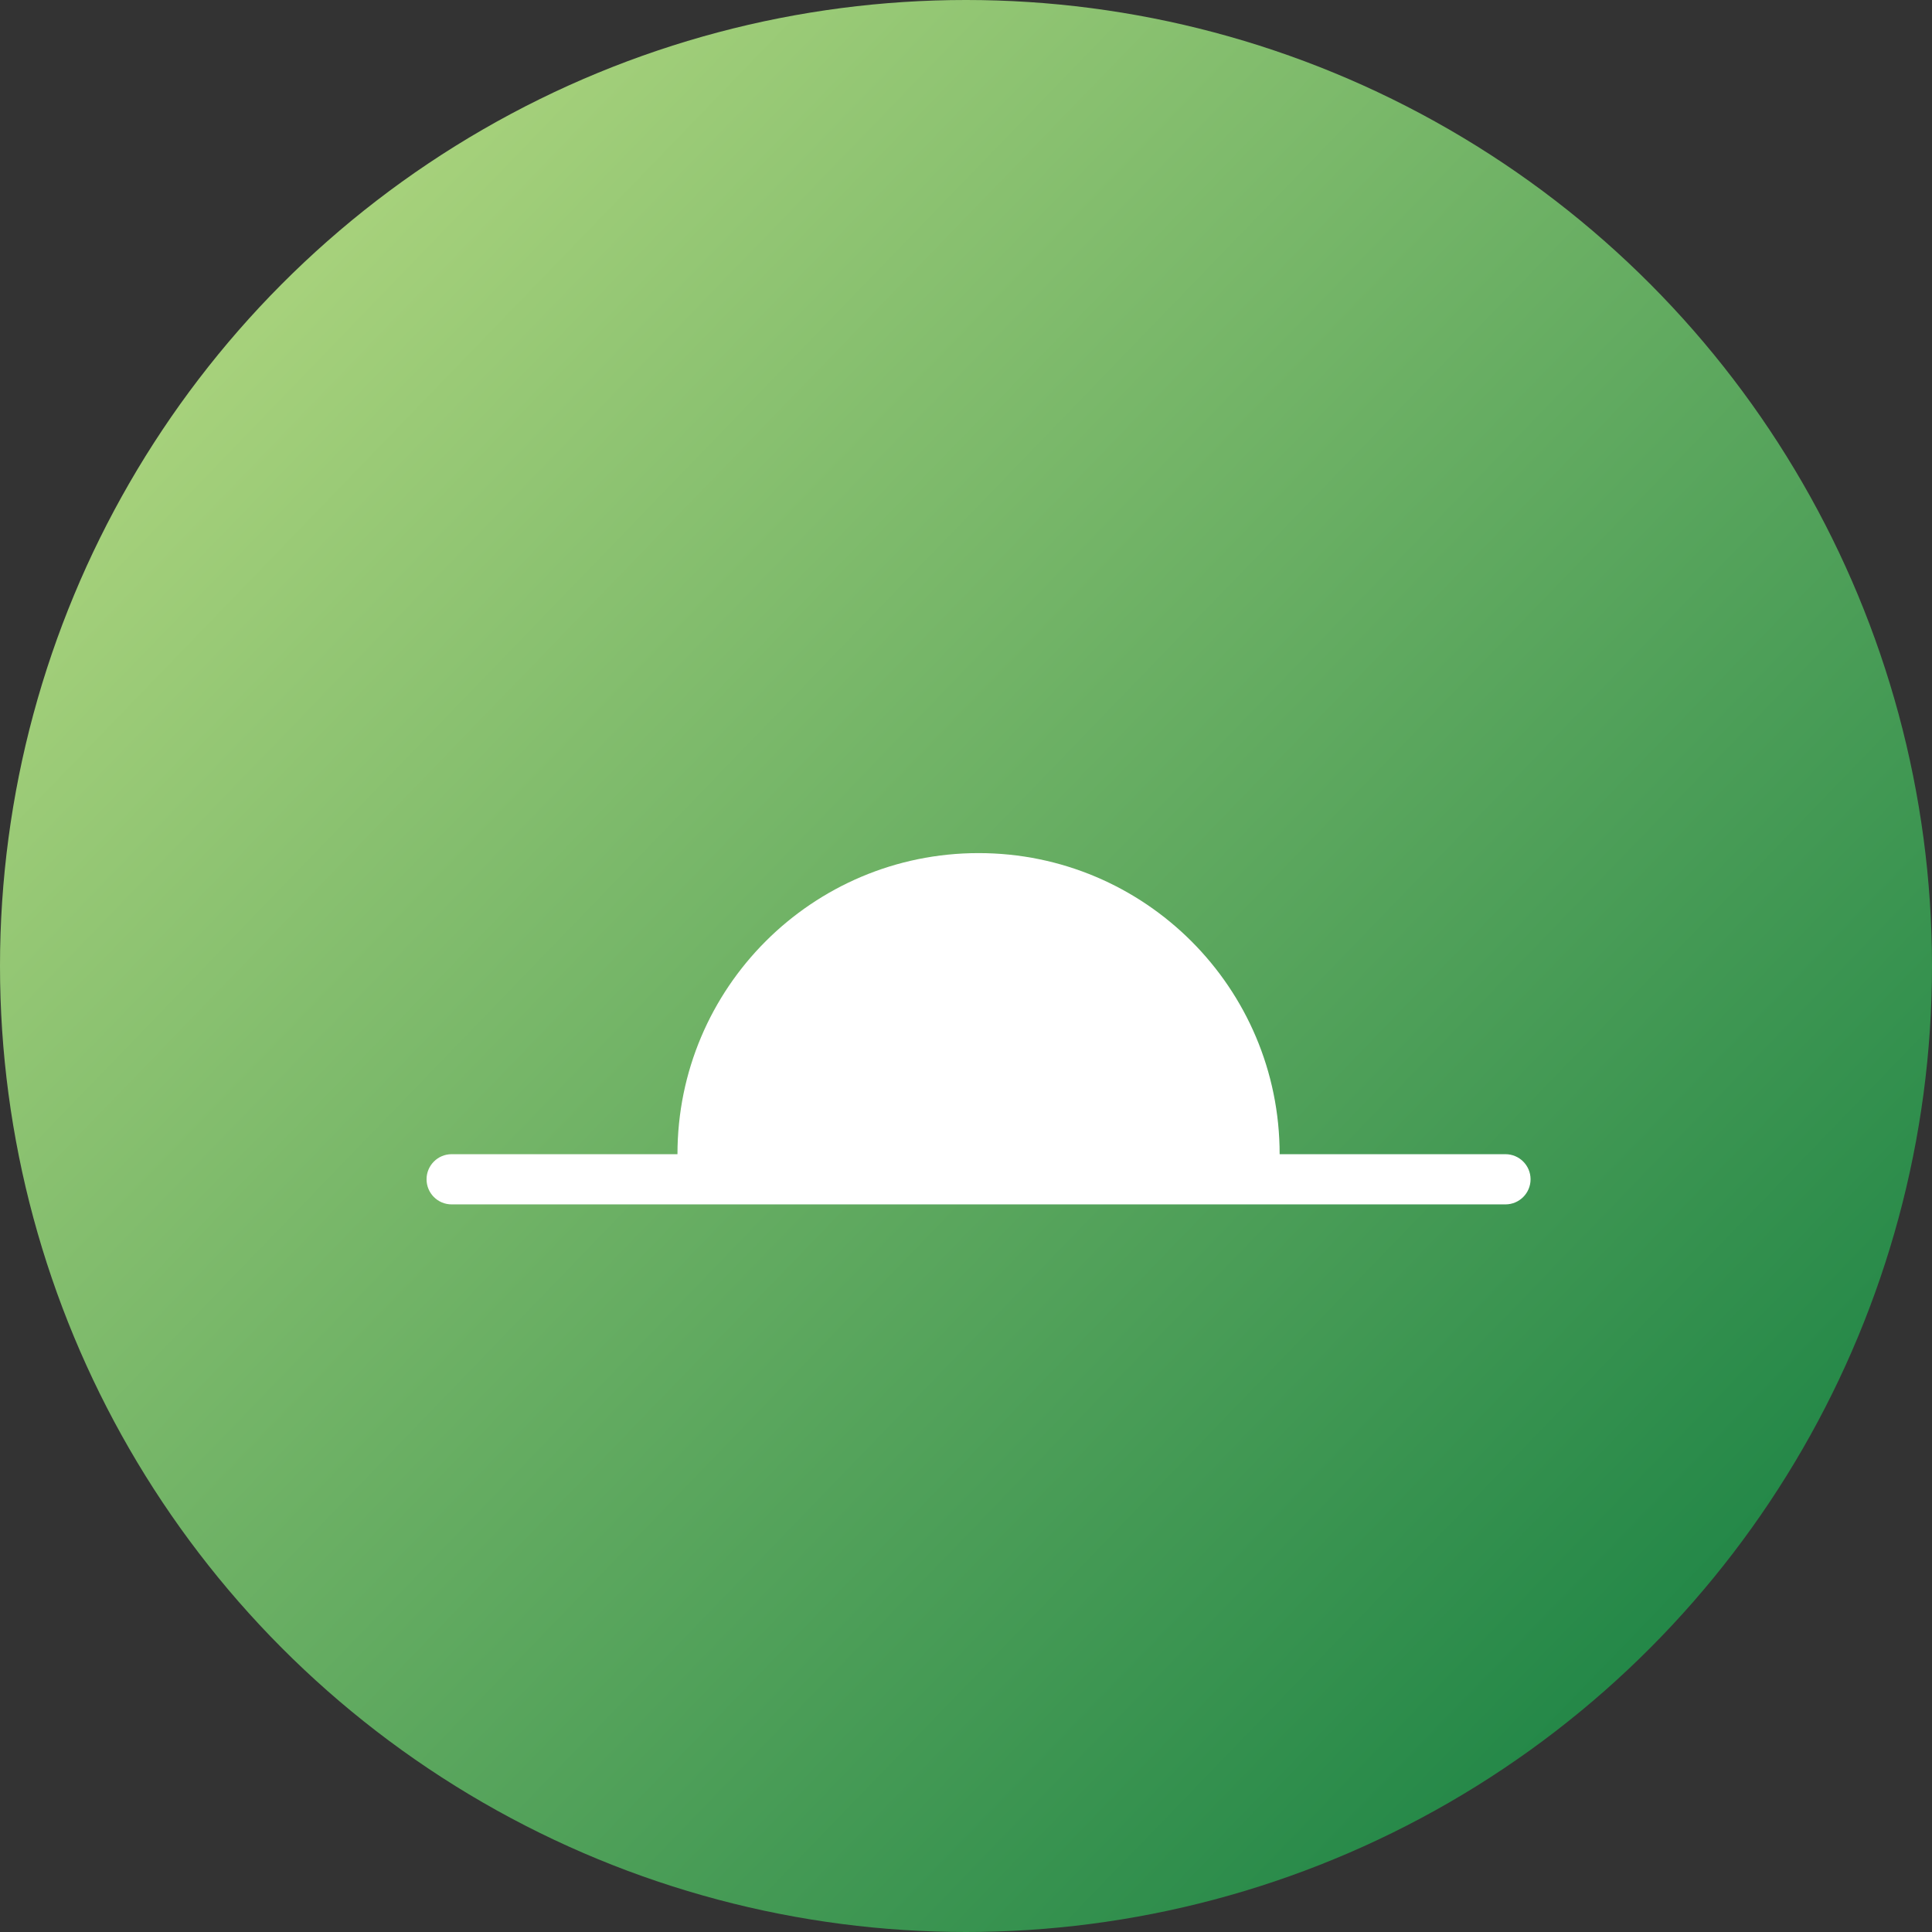 <?xml version="1.0" encoding="UTF-8"?>
<svg width="64px" height="64px" viewBox="0 0 64 64" version="1.1" xmlns="http://www.w3.org/2000/svg" xmlns:xlink="http://www.w3.org/1999/xlink">
    <rect x="0" y="0" width="64" height="64" fill="#333333" stroke="none"/>
    <title>FAJR- on</title>
    <defs>
        <linearGradient x1="14.008%" y1="16.883%" x2="100%" y2="100%" id="linearGradient-1">
            <stop stop-color="#A6D17B" offset="0%"></stop>
            <stop stop-color="#08783D" offset="100%"></stop>
        </linearGradient>
    </defs>
    <g id="Homepage" stroke="none" stroke-width="1" fill="none" fill-rule="evenodd">
        <g id="homepage-no-events-copy" transform="translate(-1460, -926)">
            <g id="FAJR--on" transform="translate(1460, 926)">
                <circle id="Oval-Copy" fill="url(#linearGradient-1)" cx="32" cy="32" r="32"></circle>
                <g id="Group-Copy" transform="translate(14, 28)" fill="#FFFFFF">
                    <g id="Group-3-Copy-2" transform="translate(0.13, 0.221)">
                        <path d="M28.26,10.013 C28.26,4.505 23.794,0.039 18.286,0.039 C12.778,0.039 8.312,4.505 8.312,10.013 L0.831,10.013 C0.372,10.013 8.31168832e-05,10.386 8.31168832e-05,10.844 C8.31168832e-05,11.304 0.372,11.676 0.831,11.676 L35.74,11.676 C36.199,11.676 36.572,11.304 36.572,10.844 C36.572,10.386 36.199,10.013 35.74,10.013 L28.26,10.013 Z" id="Fill-1"></path>
                    </g>
                </g>
            </g>
        </g>
    </g>
</svg>